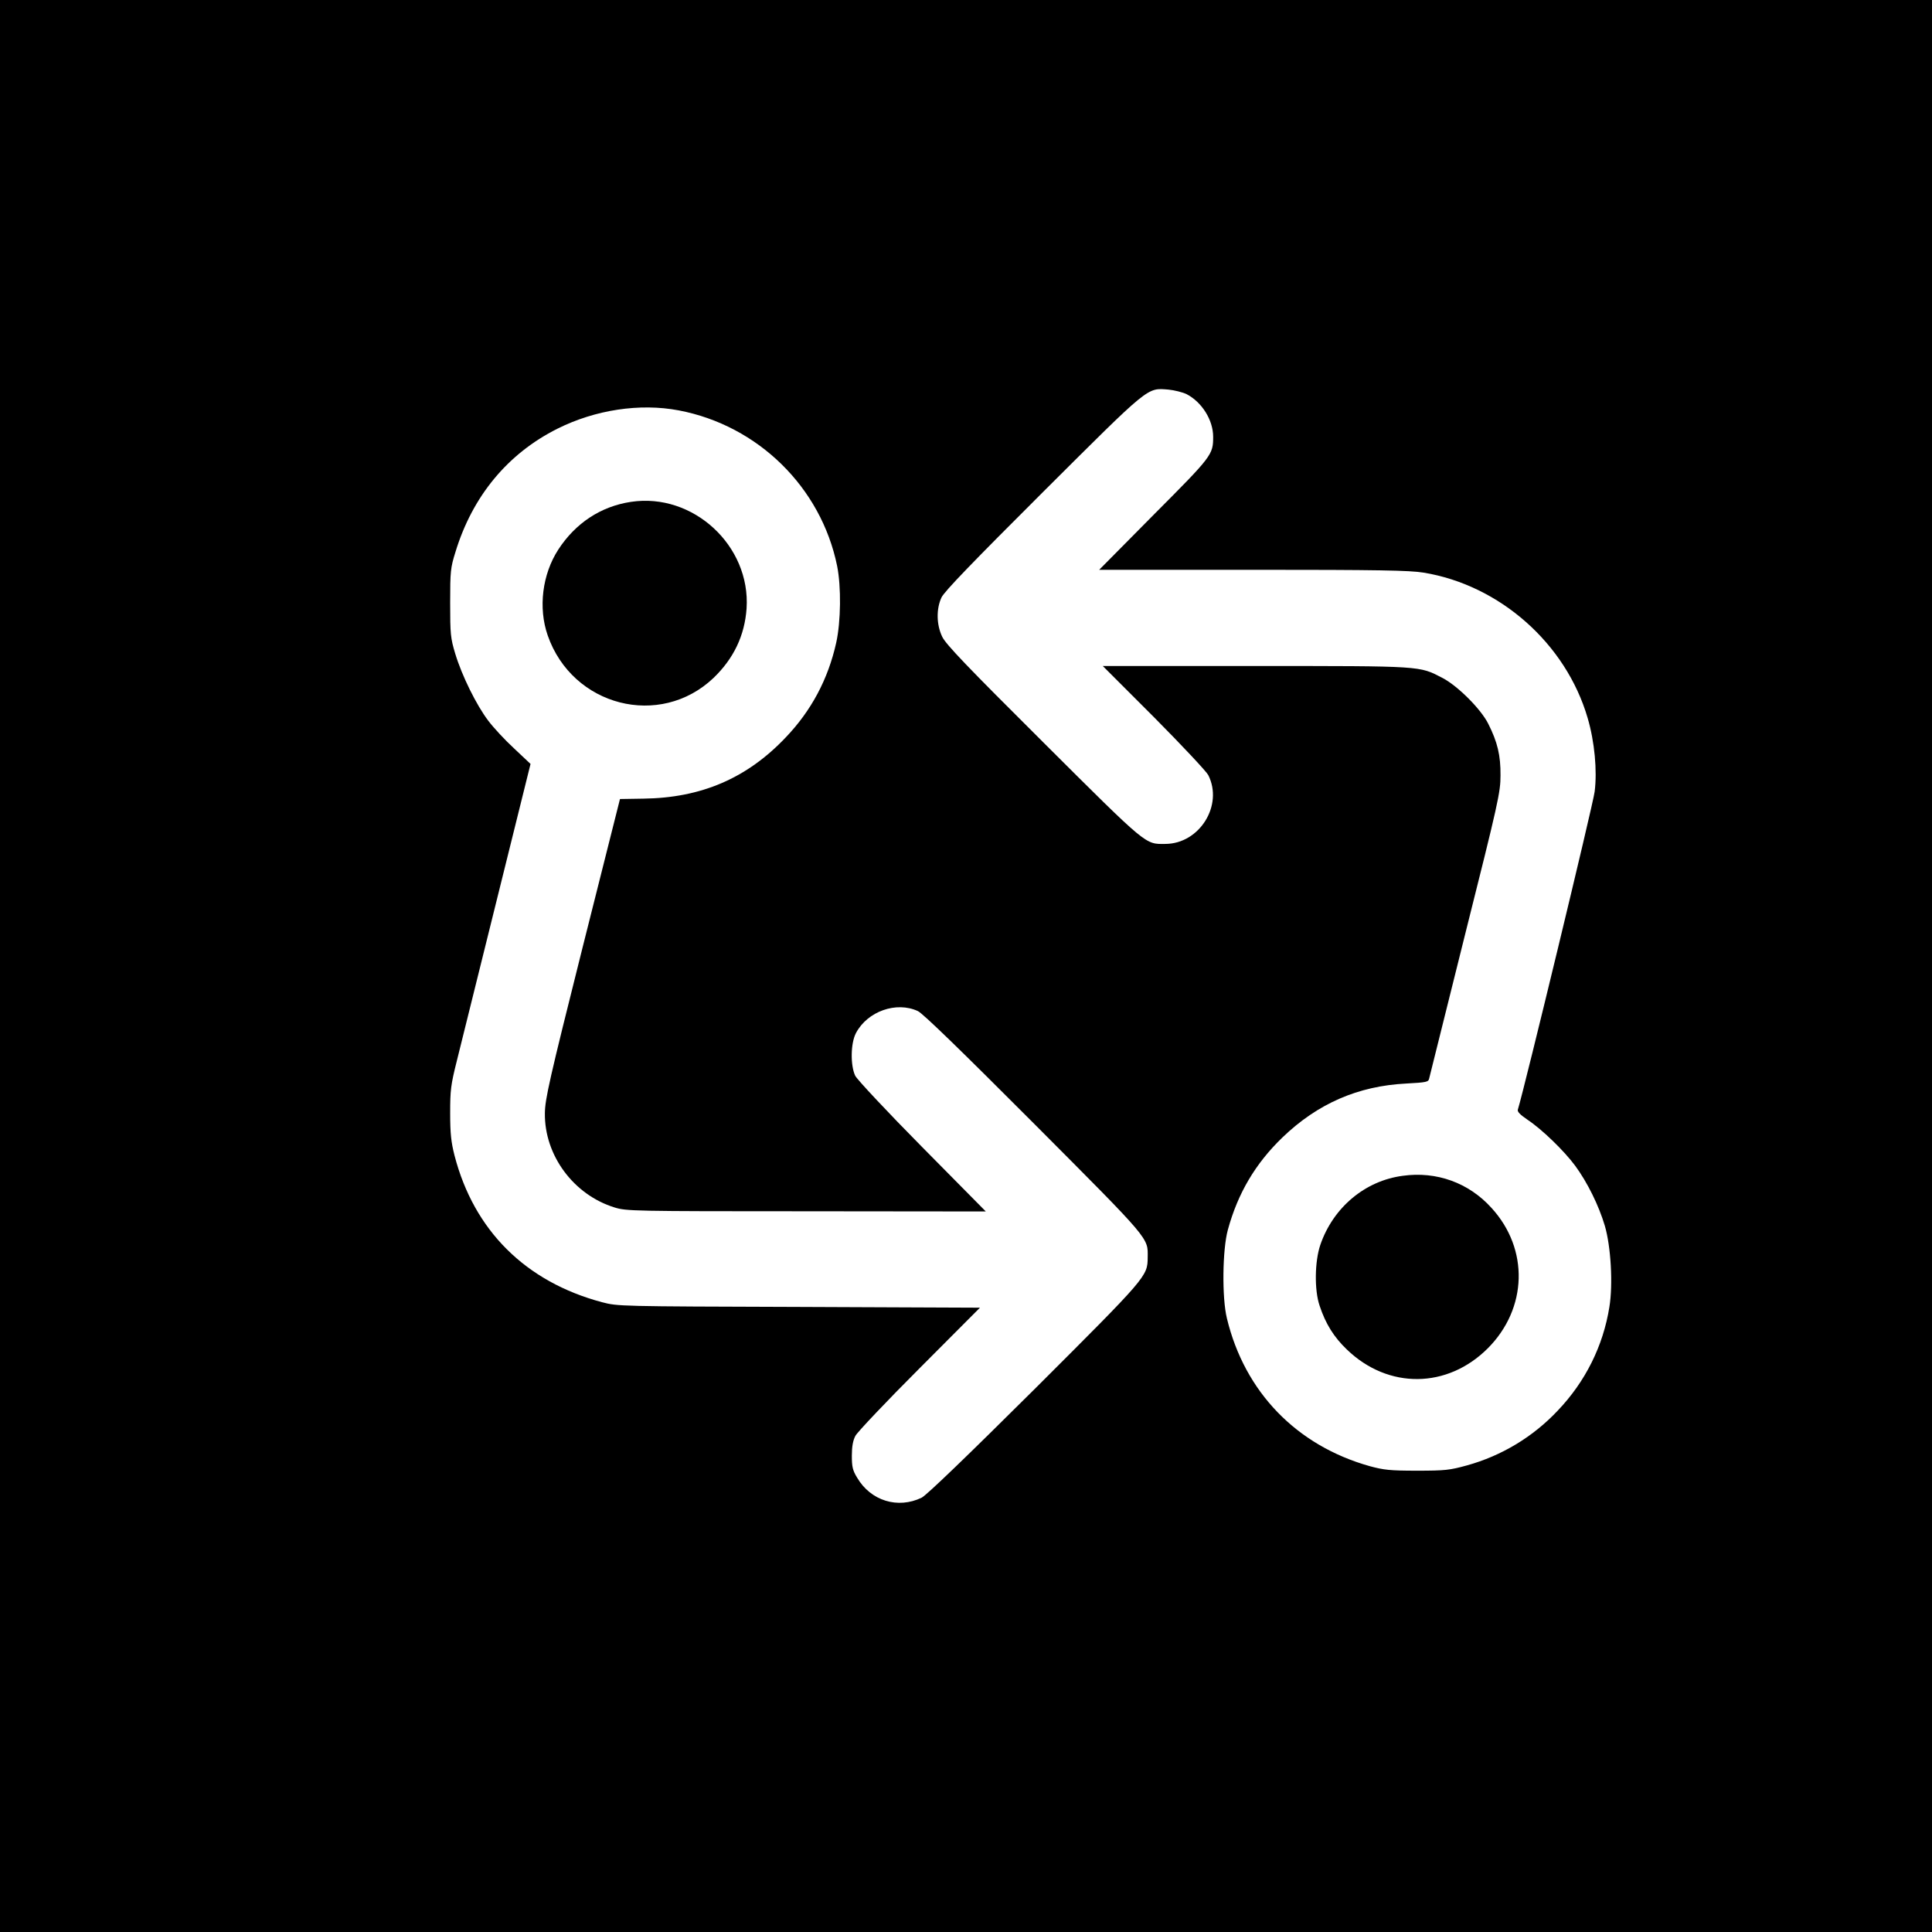 <?xml version="1.0" standalone="no"?>
<!DOCTYPE svg PUBLIC "-//W3C//DTD SVG 20010904//EN"
 "http://www.w3.org/TR/2001/REC-SVG-20010904/DTD/svg10.dtd">
<svg version="1.0" xmlns="http://www.w3.org/2000/svg"
 width="1024pt" height="1024pt" viewBox="0 0 1024 1024"
 preserveAspectRatio="xMidYMid meet">
<g transform="translate(0,1024) scale(0.1,-0.1)"
fill="#000000" stroke="none">
<path d="M0 5120 l0 -5120 5120 0 5120 0 0 5120 0 5120 -5120 0 -5120 0 0
-5120z m6289 3031 c81 -42 141 -137 141 -226 0 -95 -5 -102 -314 -412 l-290
-293 814 0 c668 0 831 -3 905 -15 404 -66 755 -376 870 -771 37 -126 51 -279
37 -390 -8 -66 -373 -1576 -407 -1685 -4 -11 12 -27 50 -53 76 -50 195 -165
254 -245 64 -87 125 -210 157 -318 32 -109 44 -310 24 -431 -33 -206 -127
-395 -274 -549 -131 -139 -297 -239 -481 -290 -91 -25 -115 -28 -265 -28 -143
0 -176 4 -250 24 -388 109 -663 393 -757 783 -27 109 -24 365 5 470 53 194
146 351 289 489 187 180 401 273 656 286 109 6 118 8 122 27 3 12 89 356 191
766 176 700 187 751 187 840 1 106 -16 177 -65 274 -39 78 -162 201 -243 243
-124 64 -100 63 -991 63 l-809 0 272 -272 c149 -150 278 -288 287 -306 81
-160 -46 -364 -227 -365 -108 -1 -91 -16 -646 537 -406 404 -518 521 -537 561
-31 64 -32 148 -4 208 14 31 169 191 538 559 570 568 550 552 665 543 31 -3
75 -14 96 -24z m-2692 -86 c421 -80 755 -408 840 -825 22 -110 20 -294 -5
-407 -43 -193 -132 -360 -268 -502 -205 -216 -447 -320 -754 -324 l-124 -2
-199 -790 c-176 -701 -198 -800 -199 -875 -3 -223 152 -433 370 -500 62 -19
95 -20 1016 -20 l951 -1 -337 341 c-185 187 -344 357 -355 378 -26 54 -25 173
4 227 61 115 214 169 328 116 27 -13 225 -205 616 -597 622 -624 603 -603 602
-709 -1 -100 -2 -101 -599 -697 -358 -356 -573 -563 -599 -576 -126 -61 -270
-17 -342 106 -24 39 -28 58 -28 117 0 48 6 81 19 105 10 19 162 180 339 357
l321 322 -959 4 c-955 3 -960 3 -1044 25 -405 108 -679 380 -782 778 -18 71
-23 116 -23 224 0 122 3 149 36 280 20 80 116 466 213 858 l177 713 -87 82
c-48 44 -110 111 -137 147 -63 83 -140 239 -175 355 -25 83 -27 103 -27 270 0
168 2 186 28 269 90 296 277 522 541 654 200 100 436 136 642 97z"/>
<path d="M7435 4008 c-200 -26 -369 -168 -437 -366 -30 -88 -32 -240 -4 -322
32 -97 76 -167 145 -233 219 -211 532 -208 747 7 210 211 219 526 19 744 -120
133 -291 195 -470 170z"/>
<path d="M3344 7580 c-160 -24 -294 -113 -385 -253 -85 -131 -107 -309 -56
-455 131 -376 595 -495 879 -225 107 103 165 225 175 368 22 333 -284 615
-613 565z"/>
</g>
</svg>
